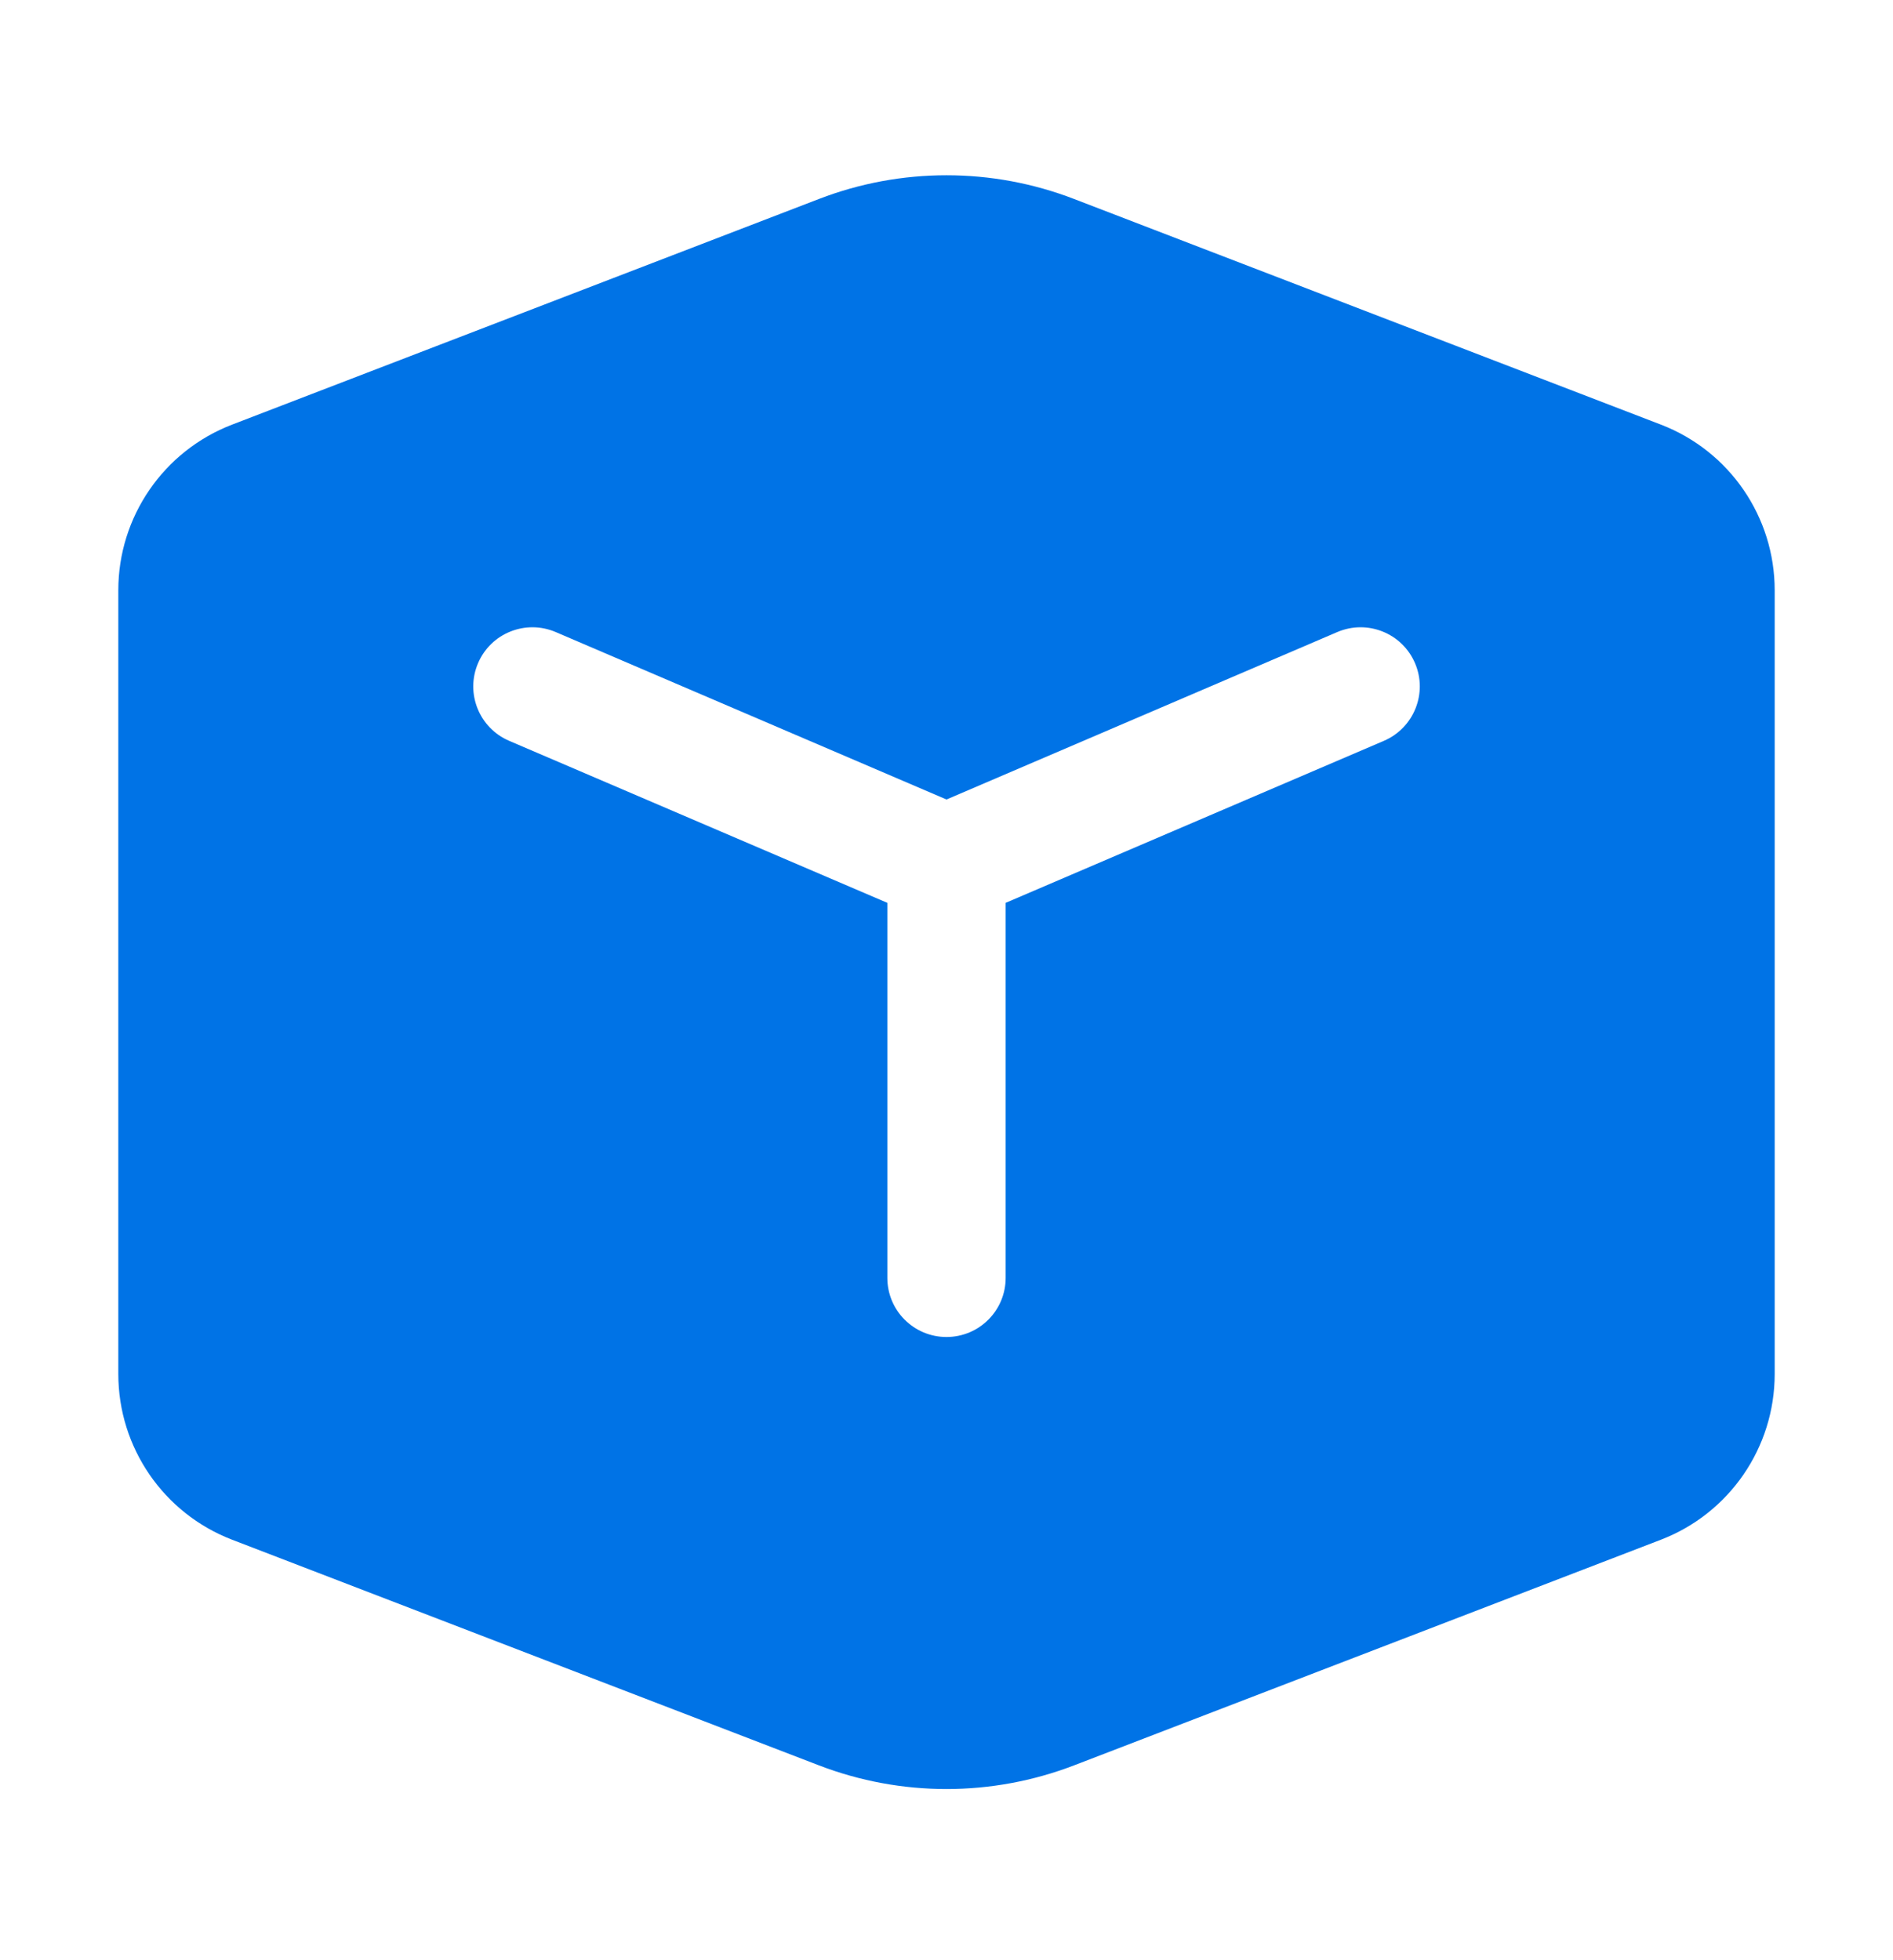 <?xml version="1.0" encoding="UTF-8"?>
<svg xmlns="http://www.w3.org/2000/svg" width="28" height="29" viewBox="0 0 28 29" fill="none">
  <path d="M12.115 2.943C13.329 2.476 14.671 2.476 15.885 2.943L24.567 6.282C25.581 6.672 26.25 7.646 26.25 8.732V20.328C26.25 21.415 25.581 22.389 24.567 22.779L15.885 26.118C14.671 26.584 13.329 26.584 12.115 26.118L3.433 22.779C2.419 22.389 1.75 21.415 1.75 20.328V8.732C1.75 7.646 2.419 6.672 3.433 6.282L12.115 2.943ZM8.22 9.351C7.776 9.161 7.261 9.366 7.071 9.811C6.881 10.255 7.086 10.769 7.531 10.96L13.125 13.357V18.905C13.125 19.389 13.517 19.78 14 19.78C14.483 19.78 14.875 19.389 14.875 18.905V13.357L20.47 10.96C20.914 10.769 21.12 10.255 20.93 9.811C20.739 9.366 20.225 9.161 19.78 9.351L14 11.828L8.22 9.351Z" fill="#0073E6"></path>
</svg>
